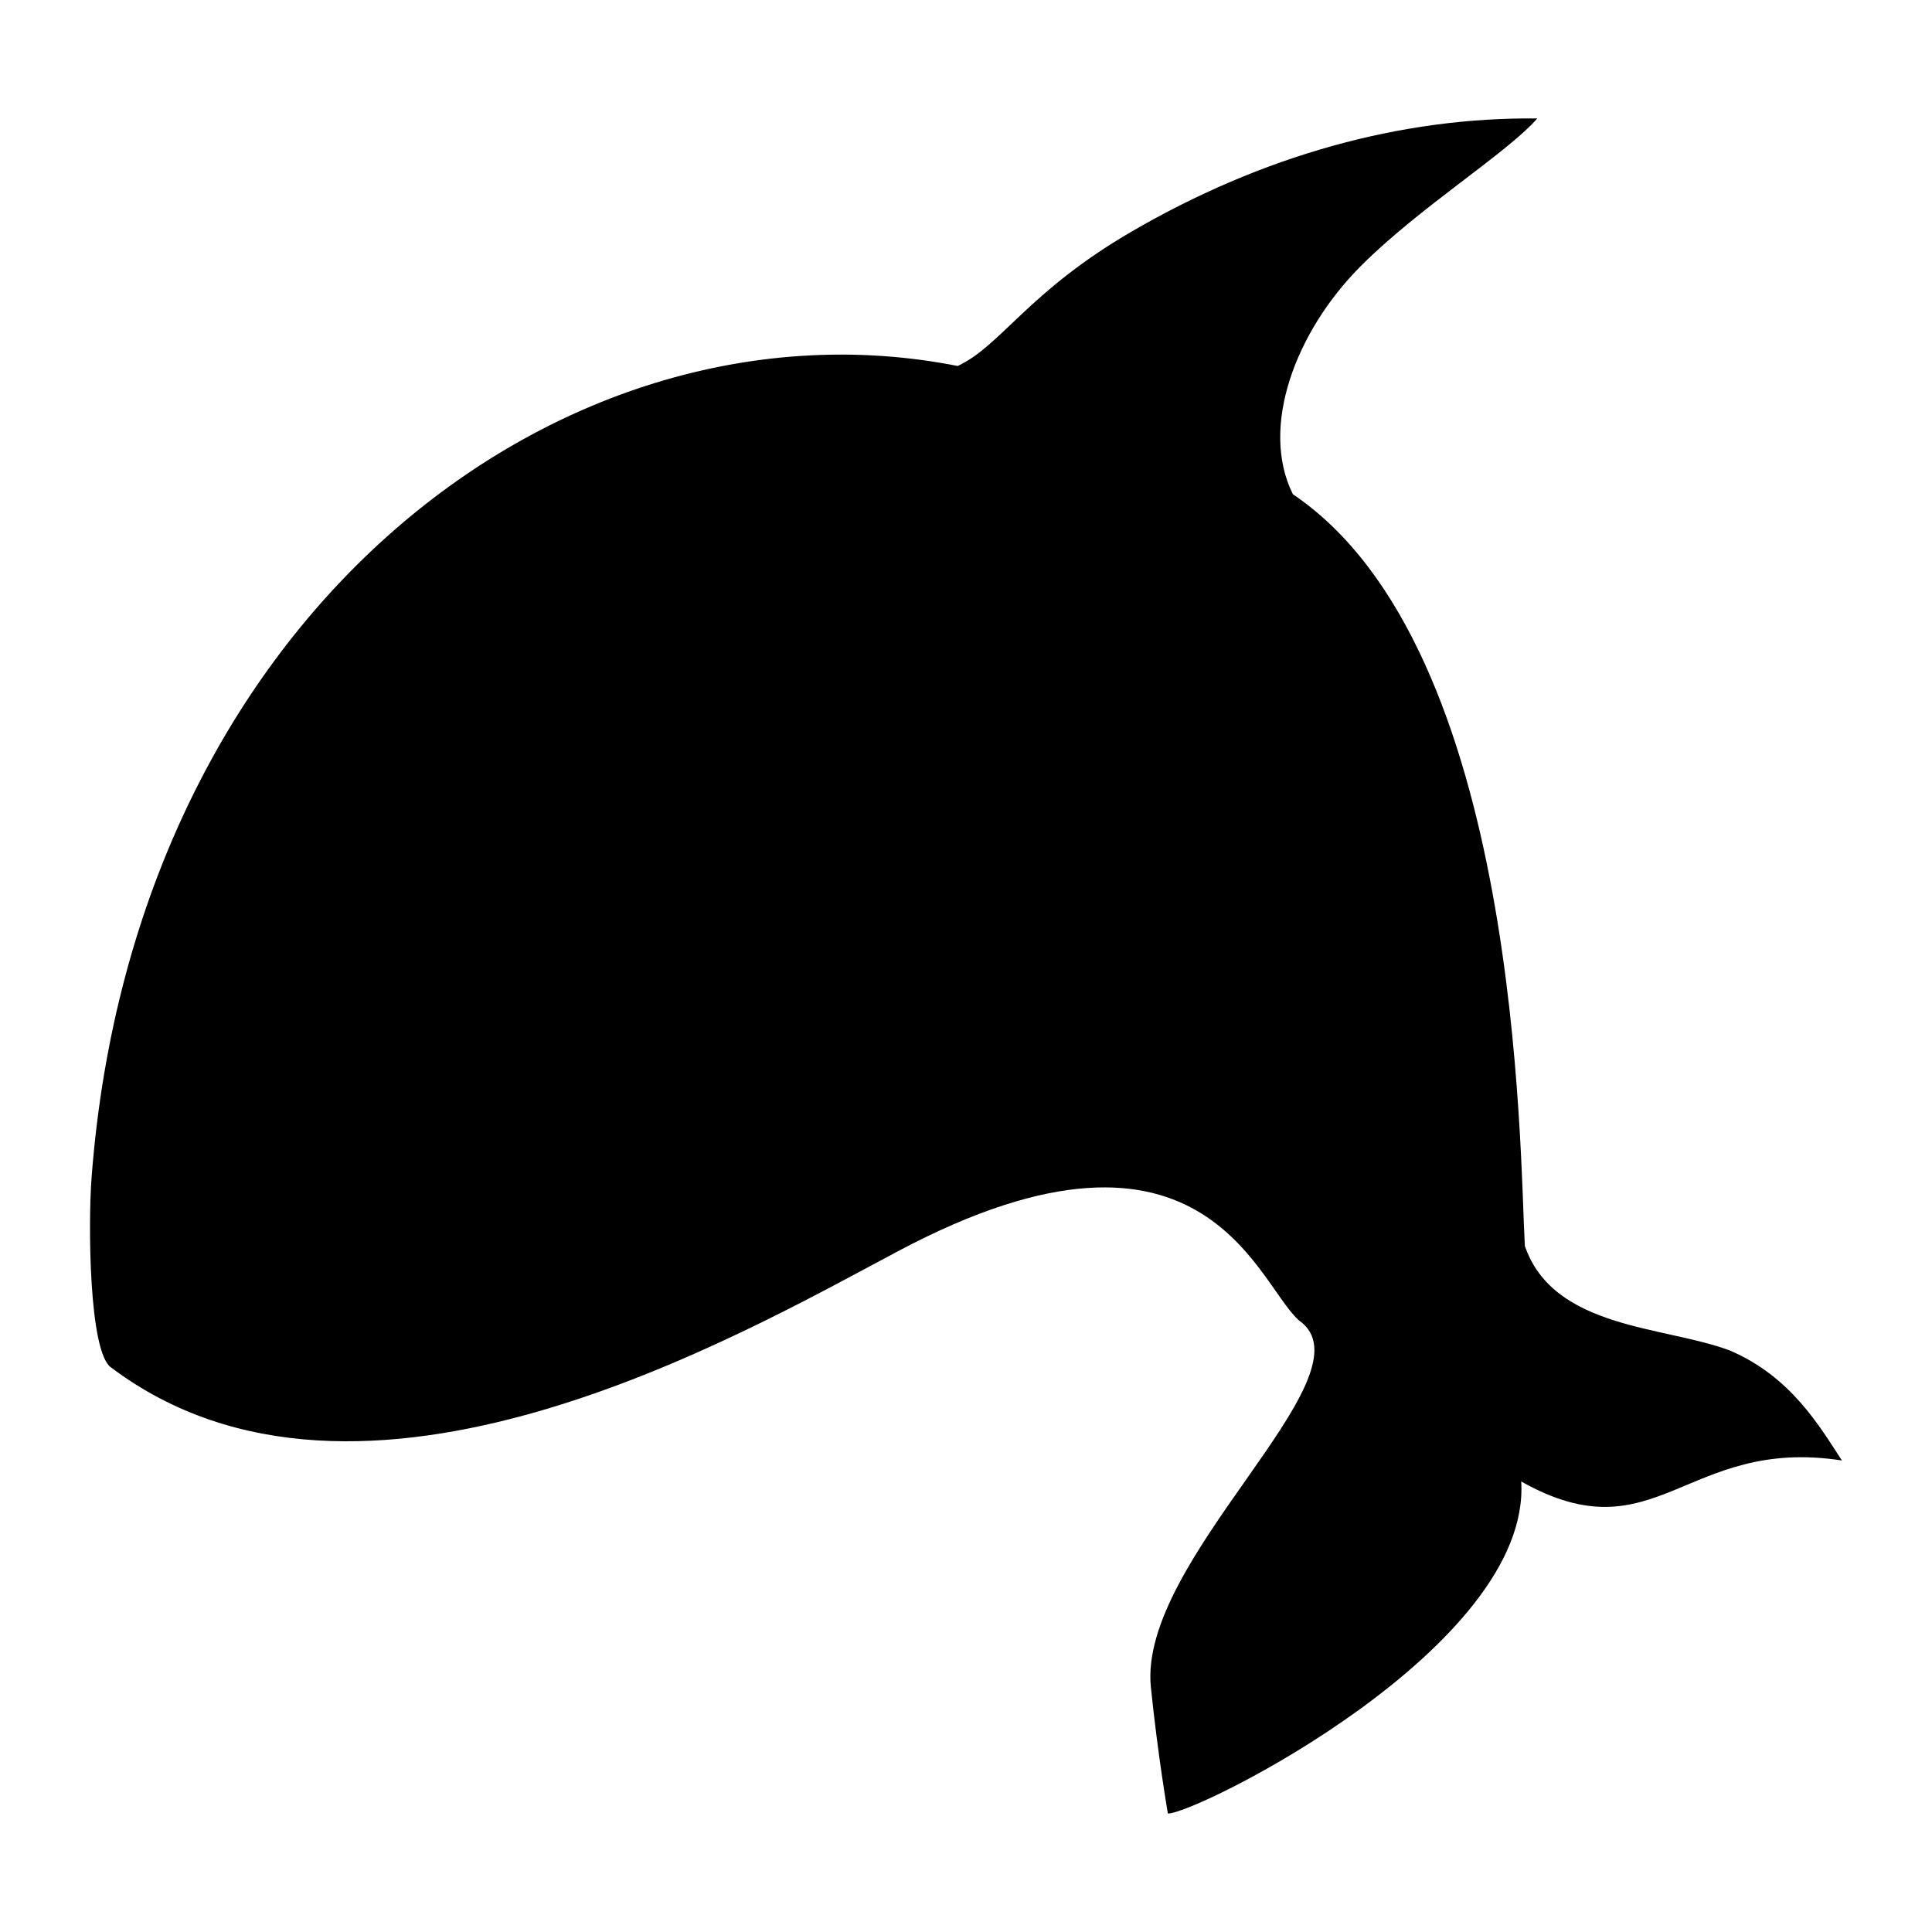 <svg xmlns="http://www.w3.org/2000/svg" width="16" height="16"><path d="M.923 11.327c2.058 1.547 5.182-.257 6.51-.963 2.603-1.385 2.995.352 3.352.592.552.472-1.361 1.964-1.254 3.016.06.584.141 1.047.141 1.047.243 0 3.011-1.38 2.926-2.75 1.119.63 1.359-.374 2.656-.174-.183-.279-.42-.694-.929-.911-.542-.204-1.459-.175-1.697-.866-.044-.782-.032-4.95-1.921-6.225-.276-.555.022-1.346.559-1.886.486-.489 1.215-.939 1.465-1.226-1.13-.012-2.276.307-3.36.937-.859.5-1.081.946-1.44 1.113C4.691 2.39 1.119 5.059.759 9.744c-.03.378-.024 1.466.164 1.583" style="display:inline;fill:#000;fill-opacity:1;fill-rule:evenodd;stroke:none;stroke-width:1;stroke-linecap:butt;stroke-linejoin:miter;stroke-miterlimit:4;stroke-dasharray:none;stroke-opacity:1;enable-background:new"/></svg>